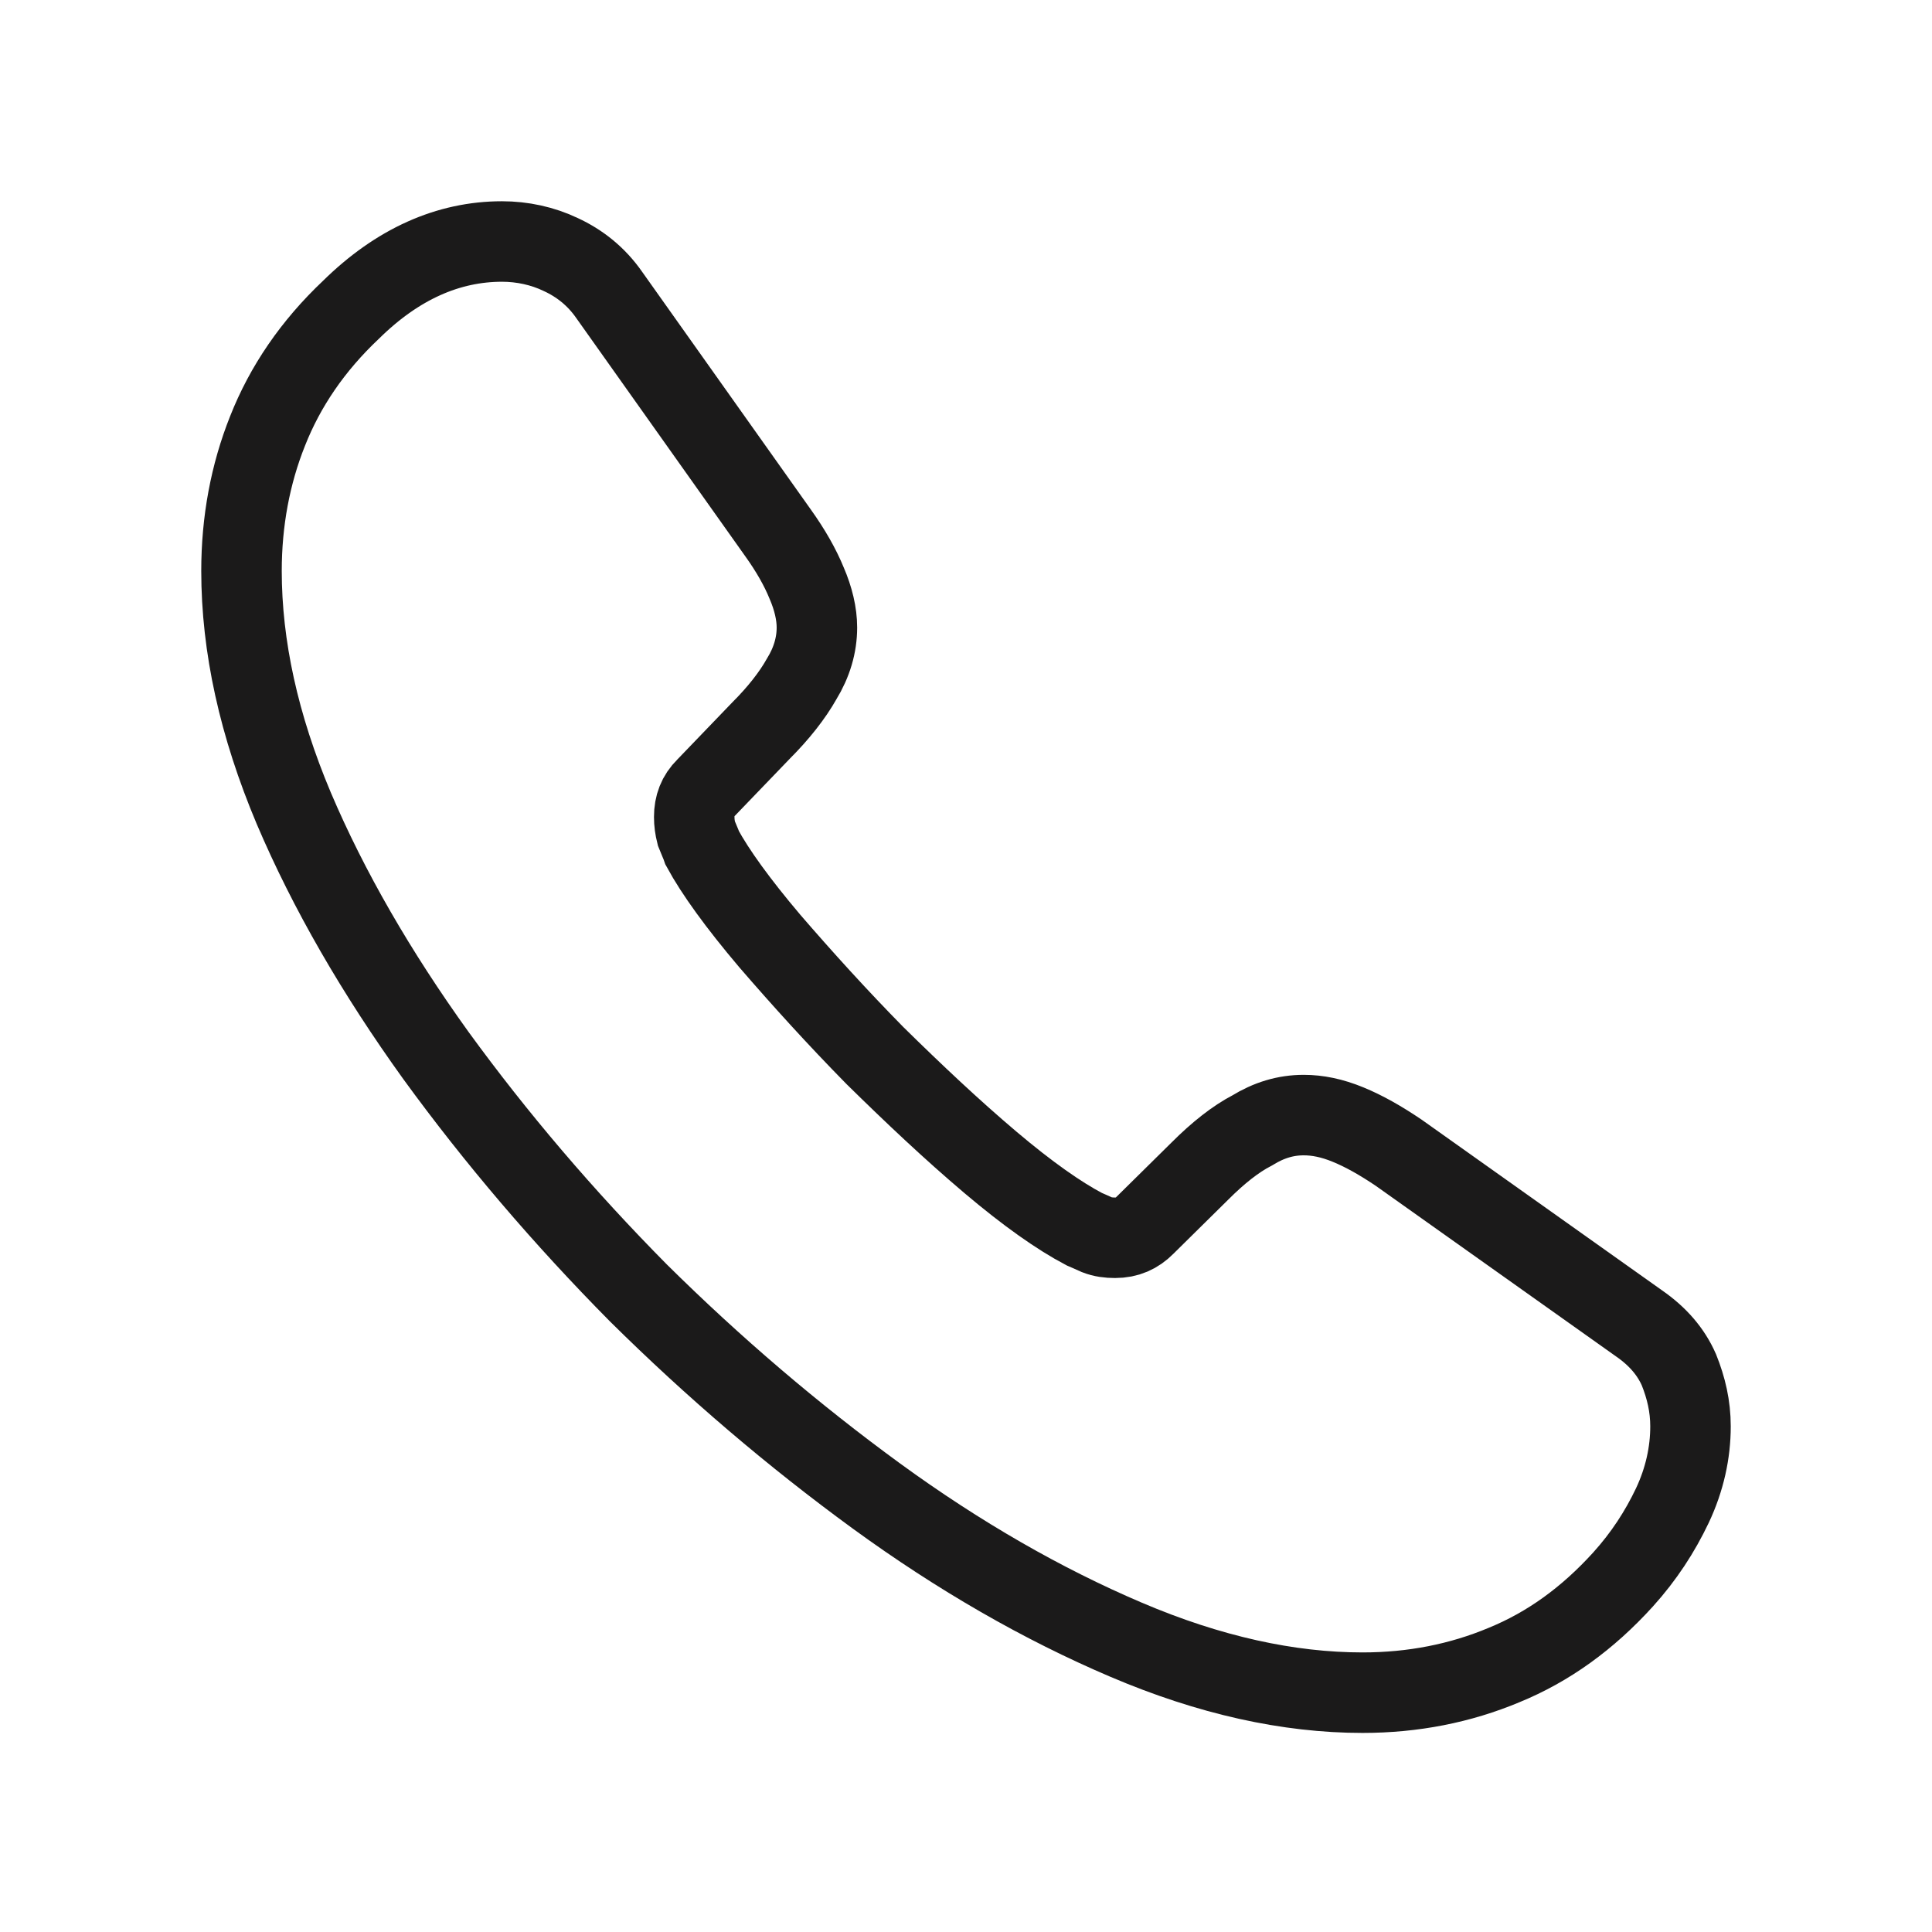 <svg width="24" height="24" viewBox="0 0 24 24" fill="none" xmlns="http://www.w3.org/2000/svg">
<path d="M21 17.719C21 18.044 20.928 18.377 20.775 18.702C20.621 19.026 20.423 19.332 20.162 19.621C19.72 20.108 19.233 20.459 18.683 20.684C18.143 20.91 17.557 21.027 16.926 21.027C16.006 21.027 15.024 20.811 13.988 20.369C12.951 19.927 11.914 19.332 10.887 18.584C9.85 17.827 8.868 16.989 7.93 16.061C7.002 15.123 6.164 14.141 5.416 13.113C4.677 12.086 4.082 11.058 3.649 10.04C3.216 9.012 3 8.03 3 7.092C3 6.479 3.108 5.893 3.324 5.353C3.541 4.803 3.883 4.298 4.361 3.847C4.938 3.279 5.569 3 6.236 3C6.488 3 6.741 3.054 6.966 3.162C7.2 3.27 7.408 3.433 7.57 3.667L9.661 6.614C9.823 6.84 9.94 7.047 10.021 7.245C10.103 7.435 10.148 7.624 10.148 7.795C10.148 8.012 10.085 8.228 9.958 8.435C9.841 8.642 9.67 8.859 9.454 9.075L8.769 9.787C8.669 9.886 8.624 10.004 8.624 10.148C8.624 10.22 8.633 10.283 8.651 10.355C8.679 10.427 8.706 10.481 8.724 10.535C8.886 10.833 9.165 11.22 9.562 11.689C9.967 12.158 10.4 12.636 10.869 13.113C11.355 13.591 11.824 14.033 12.302 14.438C12.771 14.835 13.158 15.105 13.465 15.267C13.51 15.285 13.564 15.312 13.627 15.339C13.699 15.367 13.771 15.376 13.852 15.376C14.005 15.376 14.123 15.322 14.222 15.222L14.907 14.546C15.132 14.321 15.348 14.15 15.556 14.042C15.763 13.915 15.97 13.852 16.196 13.852C16.367 13.852 16.547 13.888 16.746 13.97C16.944 14.051 17.151 14.168 17.377 14.321L20.36 16.439C20.594 16.601 20.757 16.791 20.856 17.016C20.946 17.241 21 17.467 21 17.719Z" stroke="#1B1A1A" stroke-miterlimit="10"/>
</svg>
